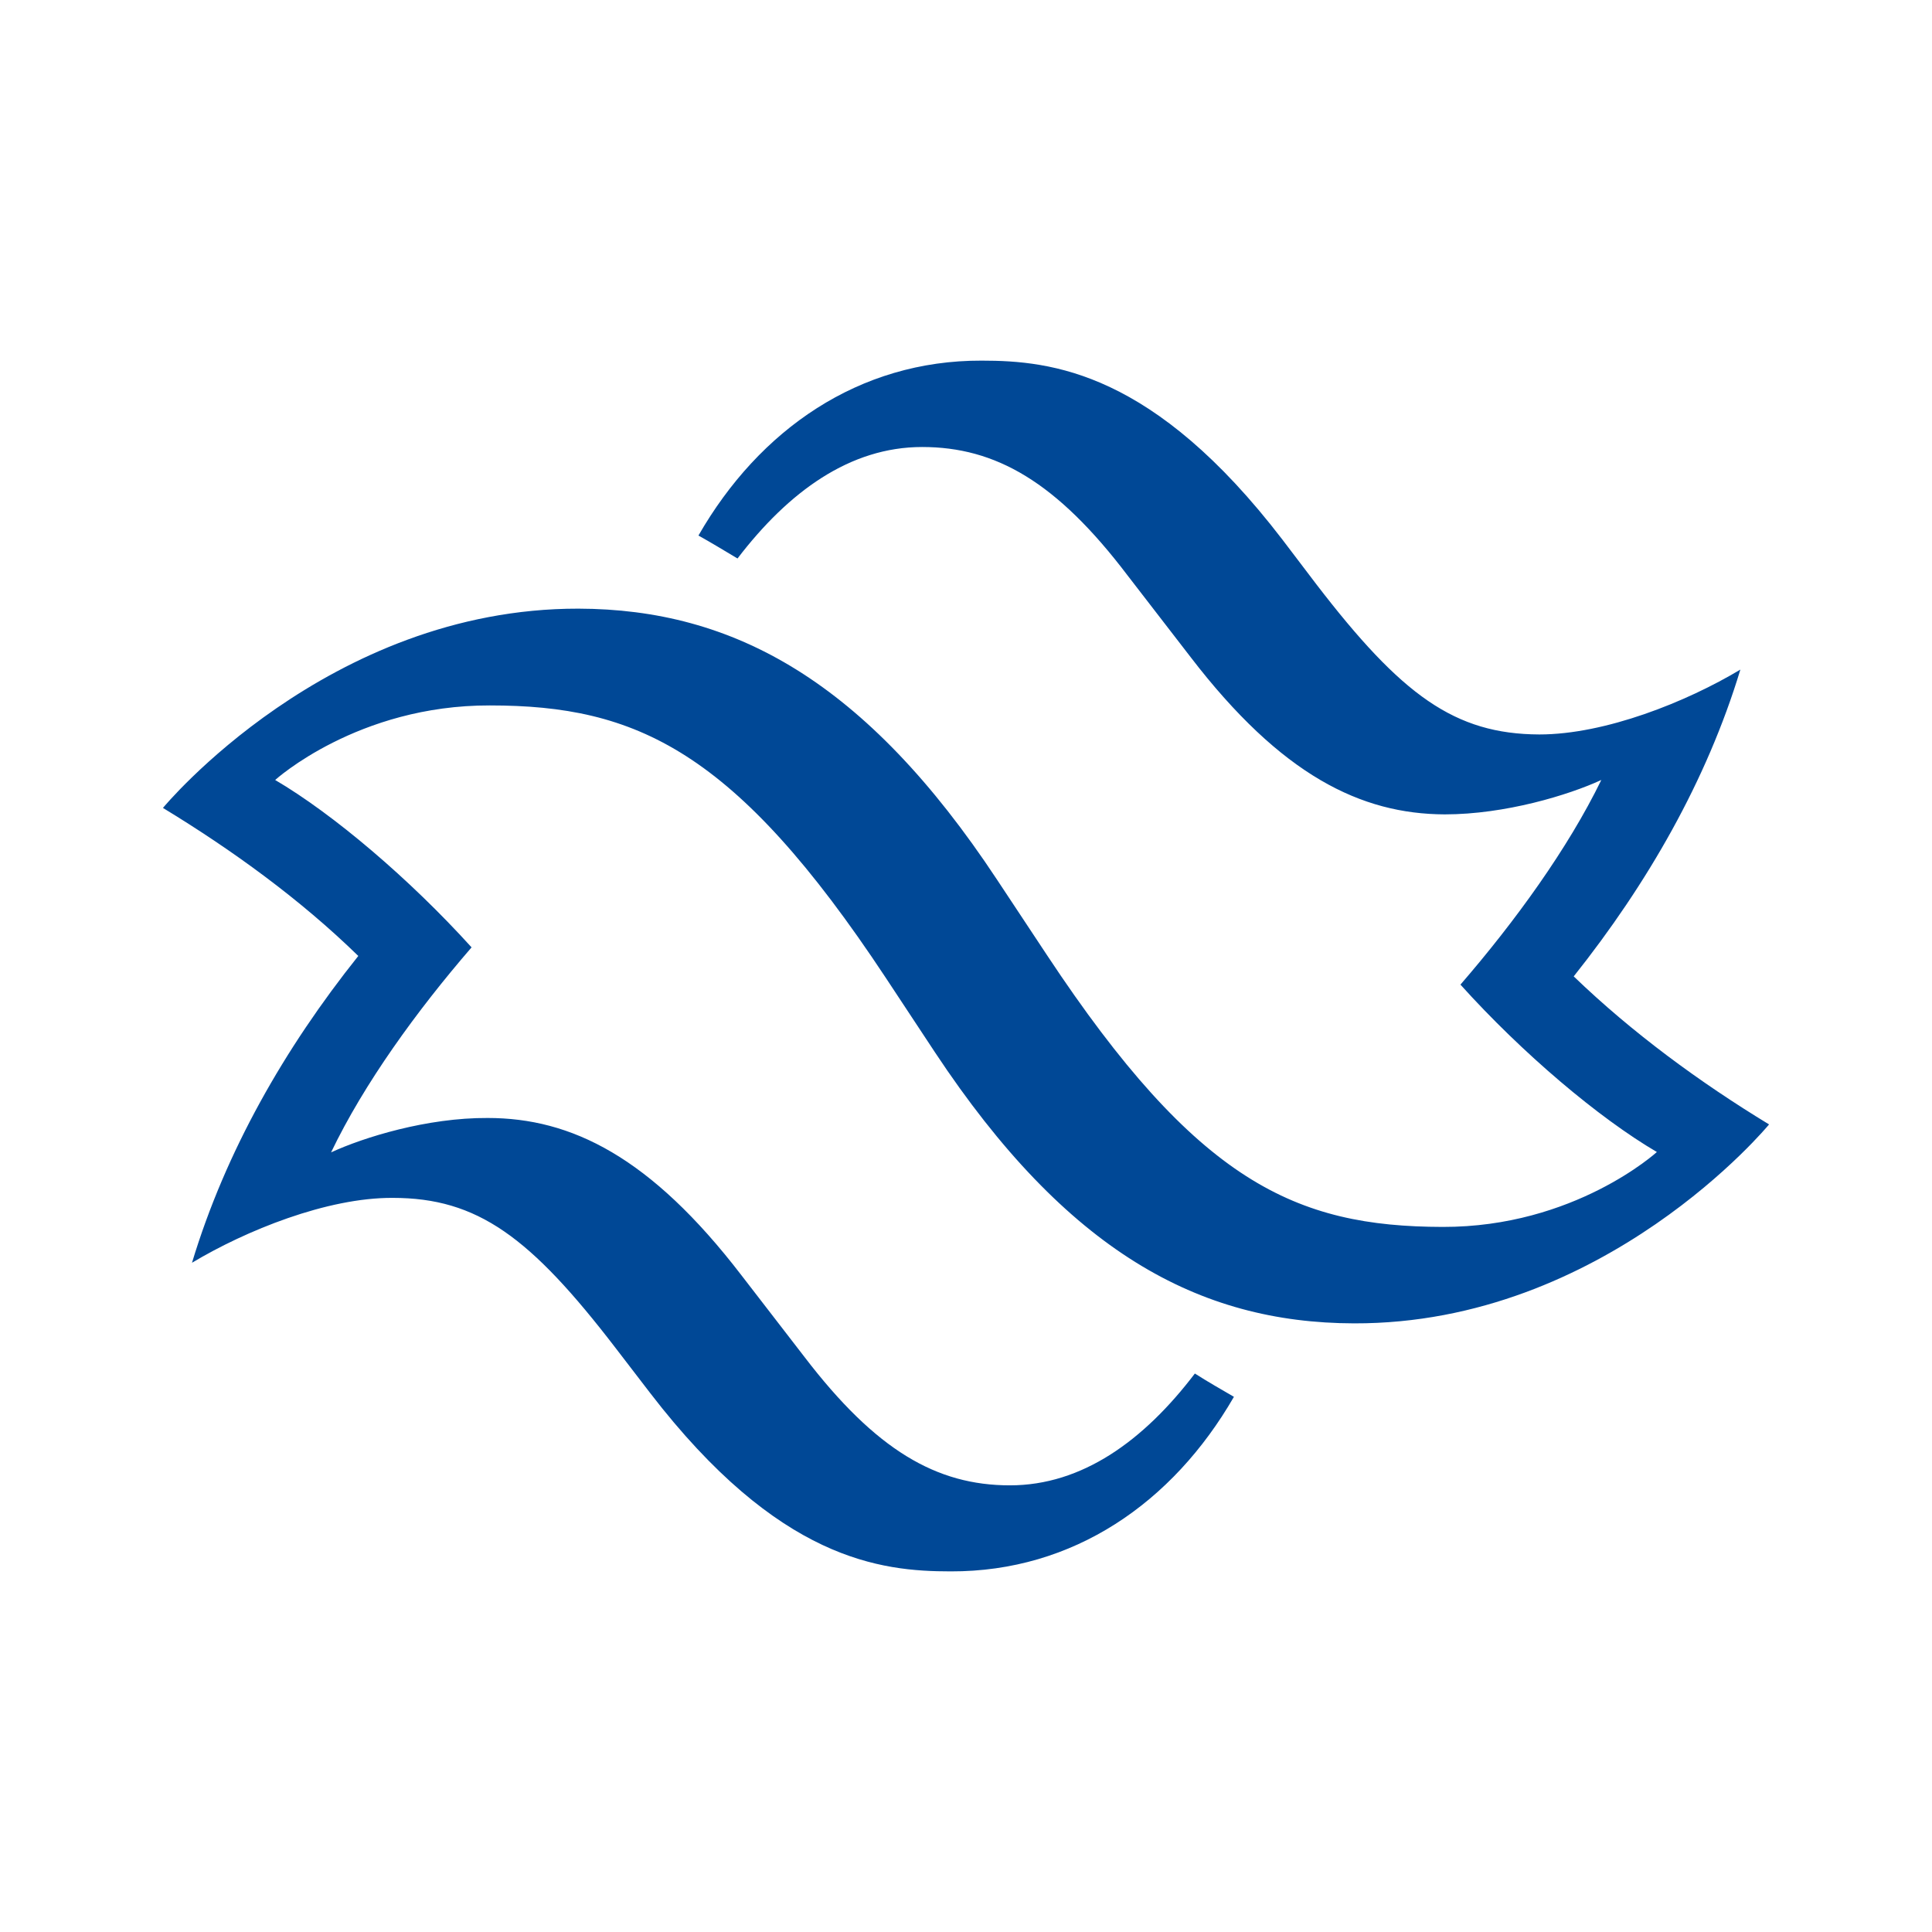<?xml version="1.0" encoding="utf-8"?>
<!-- Generator: Adobe Illustrator 13.0.0, SVG Export Plug-In . SVG Version: 6.00 Build 14948)  -->
<!DOCTYPE svg PUBLIC "-//W3C//DTD SVG 1.0//EN" "http://www.w3.org/TR/2001/REC-SVG-20010904/DTD/svg10.dtd">
<svg version="1.0" id="Layer_1" xmlns="http://www.w3.org/2000/svg" xmlns:xlink="http://www.w3.org/1999/xlink" x="0px" y="0px"
	 width="192.756px" height="192.756px" viewBox="0 0 192.756 192.756" enable-background="new 0 0 192.756 192.756"
	 xml:space="preserve">
<g>
	<polygon fill-rule="evenodd" clip-rule="evenodd" fill="#FFFFFF" points="0,0 192.756,0 192.756,192.756 0,192.756 0,0 	"/>
	<path fill-rule="evenodd" clip-rule="evenodd" fill="#004896" d="M157.01,97.414c7.366-9.261,13.267-19.524,16.628-30.61
		c-5.364,3.219-13.481,6.473-20.062,6.473c-8.439-0.036-13.731-3.898-22.243-14.983l-3.396-4.47
		c-12.838-16.736-22.994-17.844-30.003-17.844c-12.23-0.036-22.171,6.866-28.25,17.451c1.288,0.715,2.575,1.502,3.898,2.289
		c5.114-6.688,11.229-11.122,18.417-11.122c7.331,0,13.41,3.469,20.491,12.802l6.293,8.153
		c9.083,11.836,17.022,15.663,25.354,15.698c6.043,0,12.373-1.931,15.627-3.433c-3.325,6.83-8.582,14.089-14.054,20.418
		c6.187,6.867,13.804,13.305,19.597,16.701c0,0-8.226,7.51-21.385,7.473c-14.626-0.035-24.46-4.434-39.479-27.141l-4.972-7.51
		C86.383,67.949,73.188,60.761,57.704,60.725c-25.032-0.036-41.446,19.882-41.446,19.882c6.938,4.22,13.696,9.119,19.489,14.769
		c-7.366,9.227-13.231,19.489-16.592,30.61c5.364-3.217,13.481-6.508,20.025-6.473c8.475,0,13.732,3.898,22.243,14.984l3.433,4.471
		c12.838,16.699,22.994,17.809,30.003,17.809c12.229,0.035,22.136-6.83,28.25-17.416c-1.287-0.75-2.61-1.502-3.897-2.324
		c-5.114,6.723-11.265,11.156-18.452,11.156c-7.331,0-13.375-3.504-20.491-12.801l-6.293-8.154
		c-9.083-11.836-16.986-15.697-25.318-15.697c-6.043-0.037-12.373,1.93-15.627,3.432c3.29-6.865,8.546-14.125,14.018-20.454
		c-6.186-6.831-13.803-13.303-19.596-16.7c0,0,8.225-7.474,21.42-7.438c14.59,0,24.46,4.434,39.479,27.141l4.935,7.475
		c13.124,19.811,26.284,26.998,41.803,27.035c25.032,0.07,41.41-19.848,41.41-19.848C169.561,107.965,162.838,103.029,157.01,97.414
		L157.01,97.414z"/>
</g>
</svg>
